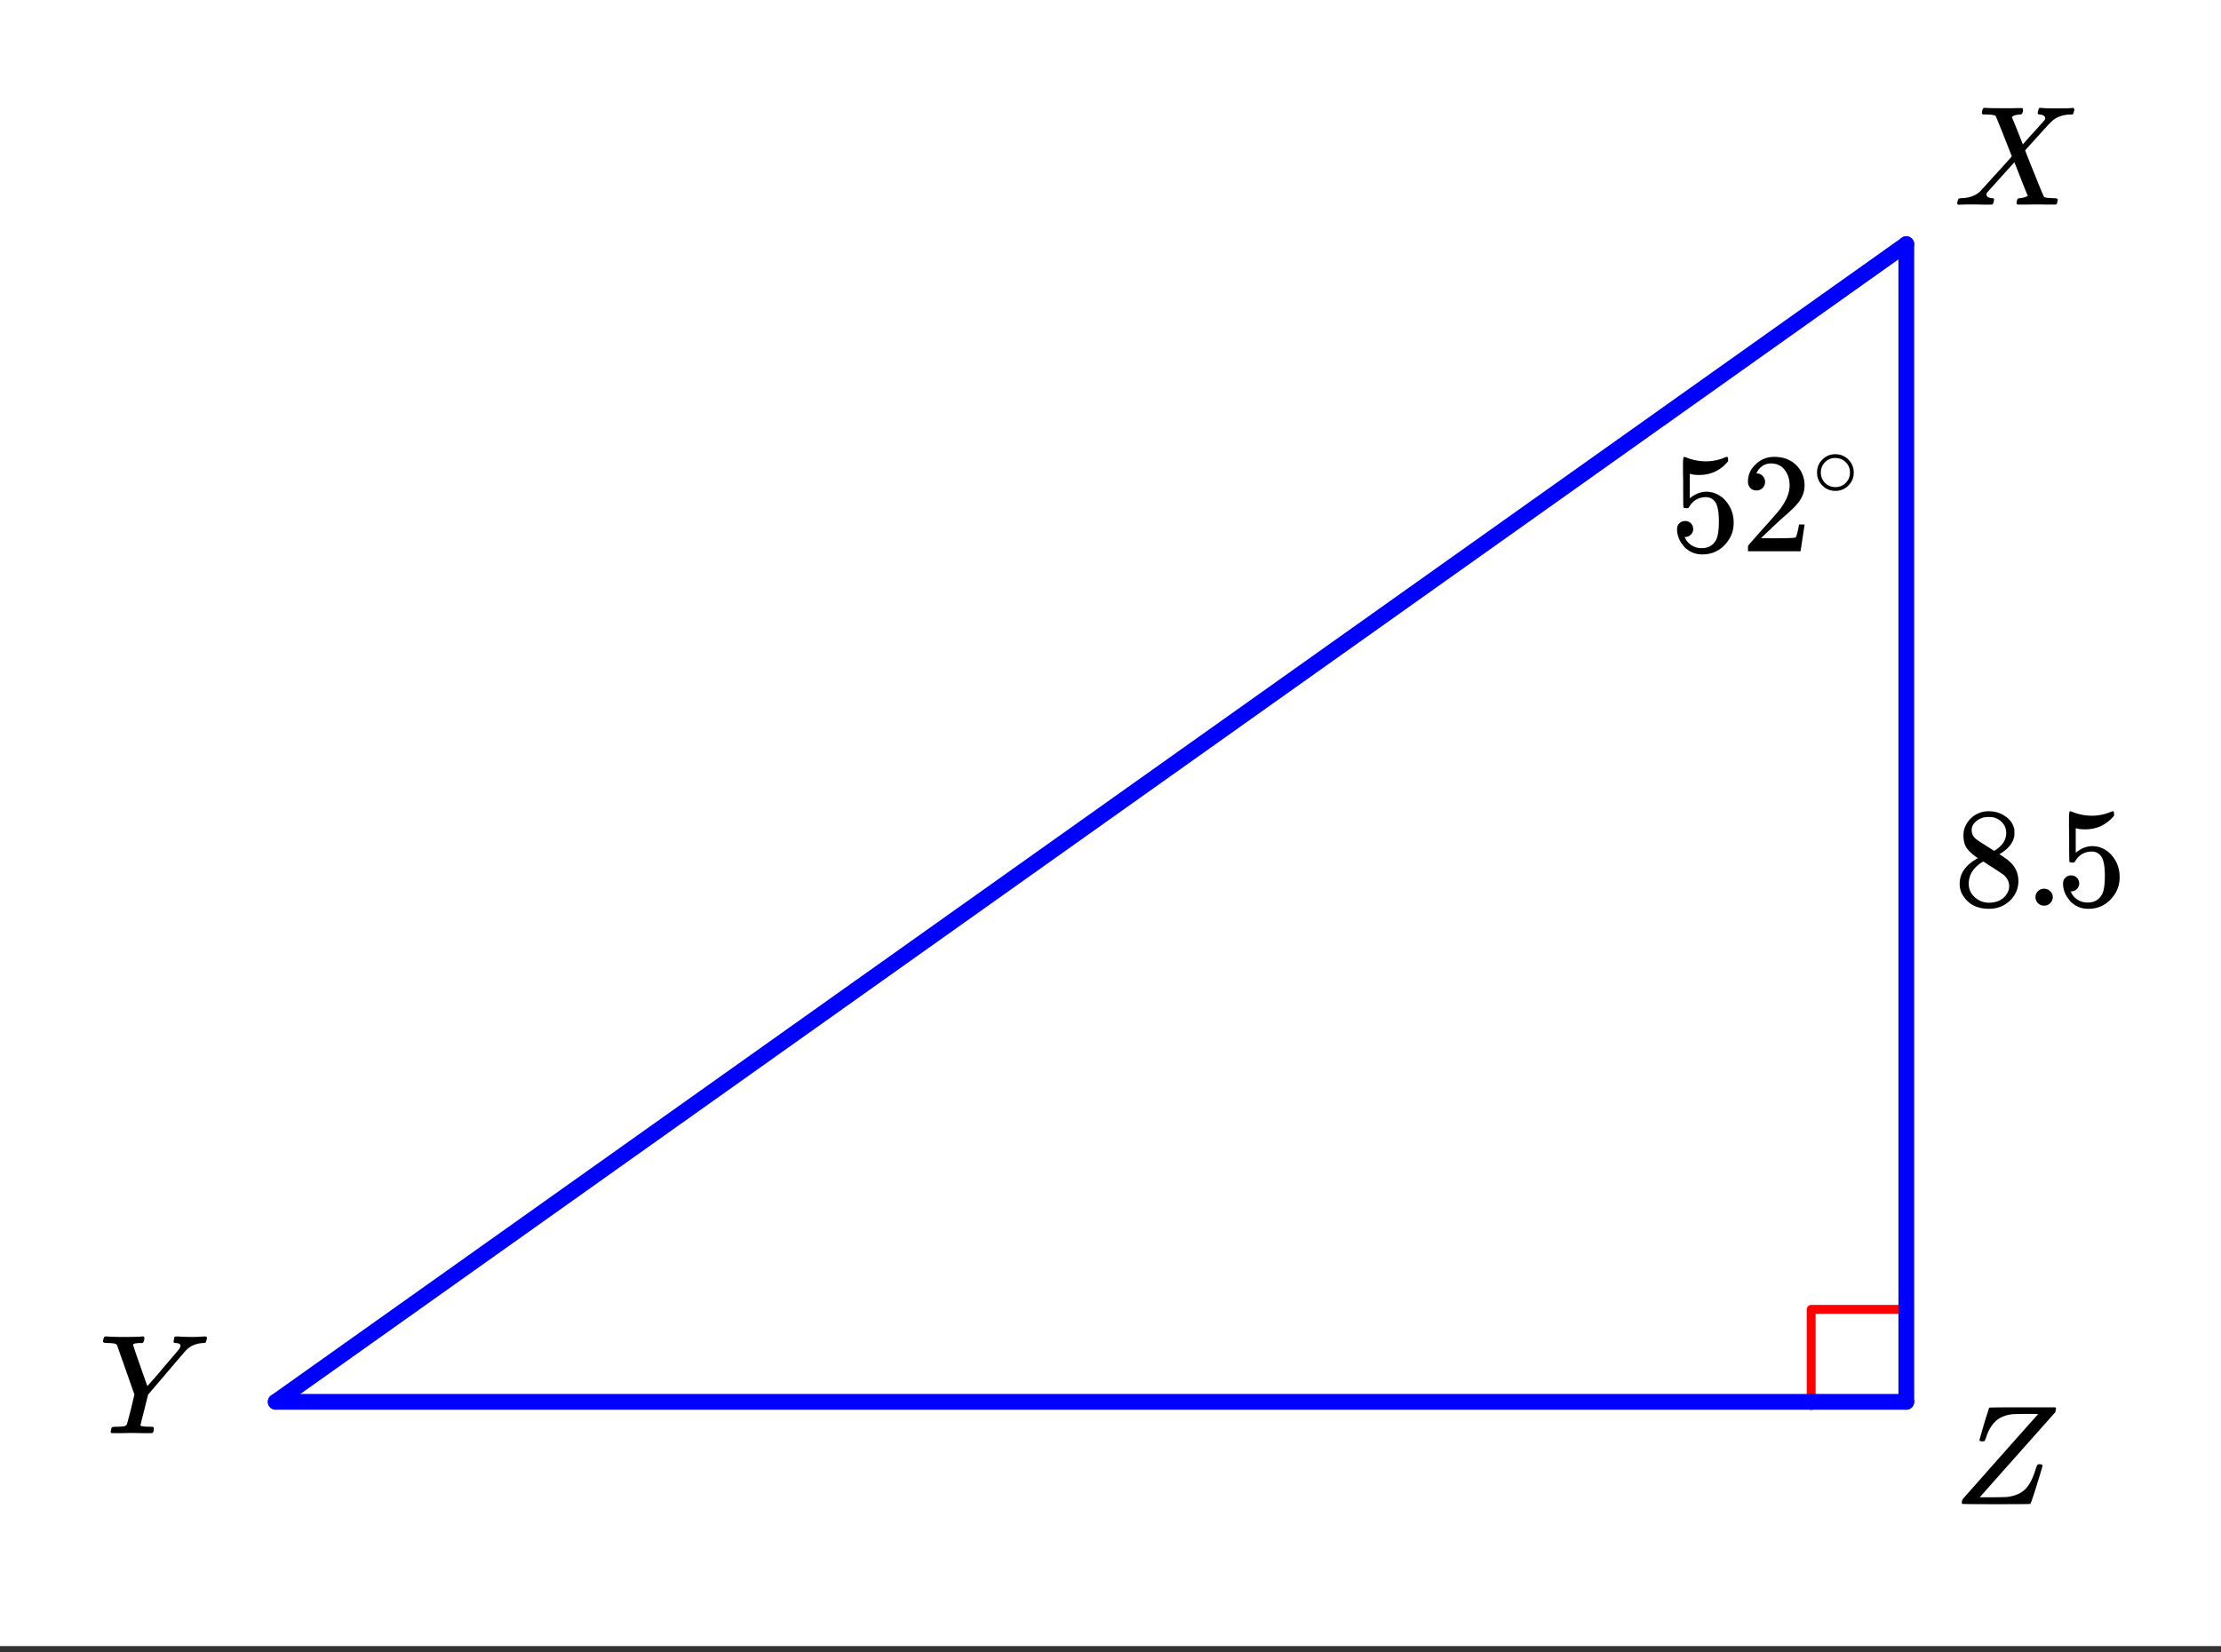 <svg xmlns="http://www.w3.org/2000/svg" xmlns:xlink="http://www.w3.org/1999/xlink" width="281.28" height="209.28" viewBox="0 0 210.96 156.96"><rect x="0" y="0" width="210.96" height="156.96" fill="#333333" stroke="none"/><defs><symbol overflow="visible" id="b"><path d="M8.047-9.172c.32.012.586.016.797.016.219 0 .457-.004.719-.016.257-.02.437-.031.53-.031.126 0 .188.047.188.14 0 .024-.015.094-.047.22a.87.87 0 0 1-.062.187c-.024.054-.117.078-.281.078-.649.043-1.172.265-1.579.672-.085.086-.714.82-1.89 2.203L4.688-3.672l-.344 1.39c-.25.97-.375 1.477-.375 1.516 0 .094.304.141.922.141.156 0 .25.012.28.031.04.012.063.047.063.11 0 .187-.027.324-.078.406-.023.043-.101.062-.234.062h-.797c-.375-.007-.71-.015-1-.015-.293 0-.621.008-.984.015h-.766c-.156 0-.234-.03-.234-.093 0-.032.007-.11.03-.235.032-.125.052-.187.063-.187.02-.063.188-.094.5-.094.352-.008.582-.023.688-.047a.406.406 0 0 0 .25-.172c.02-.05.148-.535.39-1.453l.329-1.39c-.368-1.051-.918-2.618-1.657-4.704a.469.469 0 0 0-.25-.14 4.25 4.25 0 0 0-.593-.047c-.325 0-.485-.047-.485-.14 0-.009.008-.071.031-.188.04-.156.083-.25.126-.281a.704.704 0 0 1 .187-.016c.438.031.926.047 1.469.047 1.094 0 1.726-.016 1.906-.047h.125c.063.055.094.094.094.125 0 .023-.012.105-.032.25a.69.69 0 0 1-.14.25h-.156c-.5 0-.75.058-.75.172 0 .043.222.703.671 1.984.446 1.281.676 1.93.688 1.938l.031-.047a.898.898 0 0 0 .157-.172 9.54 9.54 0 0 1 .28-.313c.126-.132.27-.3.438-.5.176-.195.367-.425.578-.687.97-1.125 1.485-1.734 1.547-1.828.07-.114.11-.211.11-.297 0-.145-.141-.227-.422-.25-.157 0-.235-.047-.235-.14 0-.009.008-.071.032-.188.02-.133.039-.219.062-.25.031-.031.094-.047.188-.047.125 0 .343.012.656.031zm0 0"/></symbol><symbol overflow="visible" id="c"><path d="M.781-.11c0-.132.024-.253.078-.359C.86-.477 2.047-1.82 4.422-4.5c2.383-2.688 3.586-4.035 3.61-4.047l-.141-.031h-1a34.88 34.88 0 0 0-1.313.031c-.687.086-1.226.313-1.61.688-.386.367-.683.882-.89 1.546a.362.362 0 0 0-.031.079.362.362 0 0 0-.031.078c-.012.023-.024.043-.032.062v.062c-.03.044-.12.063-.265.063-.156 0-.246-.039-.266-.125l.422-1.468c.07-.227.145-.47.219-.72.082-.25.144-.44.187-.577.04-.133.063-.207.063-.22.02-.05.039-.081.062-.093.031-.02 1.082-.031 3.156-.031h3.11c.039.055.062.09.062.11 0 .023-.027.14-.078.359C4.914-3.398 2.54-.723 2.531-.704l-.047.048h1.204c.851-.008 1.316-.02 1.39-.031.656-.083 1.172-.274 1.547-.579.383-.3.703-.78.953-1.437.063-.145.133-.352.219-.625.07-.219.125-.348.156-.39.031-.052.086-.079.172-.079h.047c.187 0 .281.047.281.14 0 .044-.183.653-.547 1.829-.367 1.18-.574 1.777-.625 1.797C7.258-.008 6.18 0 4.047 0 1.91 0 .836-.008.828-.031.797-.051.781-.078.781-.11zm0 0"/></symbol><symbol overflow="visible" id="d"><path d="M.563 0c-.149 0-.22-.047-.22-.14 0-.04.016-.114.048-.22.03-.124.062-.195.093-.218.032-.02.114-.035.25-.047.782-.02 1.391-.25 1.829-.688.082-.093.597-.66 1.546-1.703.957-1.05 1.43-1.582 1.422-1.593C4.551-7.098 4.04-8.367 4-8.422c-.086-.094-.367-.144-.844-.156h-.375c-.062-.05-.094-.086-.094-.11 0-.03.008-.113.032-.25a.642.642 0 0 1 .14-.265h.188c.3.023.844.031 1.625.031h.86c.374-.008.655-.015.843-.015a.35.35 0 0 1 .172.03c.031.012.047.044.047.095 0 .218-.04.359-.11.421-.011.043-.086.063-.218.063-.344.031-.579.105-.704.219l-.03.015c.405.98.753 1.852 1.046 2.61l.703-.797c.426-.457.758-.828 1-1.11.196-.207.317-.343.36-.406a.31.31 0 0 0 .062-.219c-.031-.132-.14-.226-.328-.28a.553.553 0 0 1-.172-.032c-.086 0-.148-.016-.187-.047-.032-.04-.028-.145.015-.313a.561.561 0 0 1 .125-.265h.172c.207.031.742.047 1.61.047.78 0 1.222-.016 1.328-.047h.109c.063.062.094.117.094.156a.78.78 0 0 1-.063.266.515.515 0 0 1-.094.203h-.218c-.688.023-1.25.215-1.688.578a.94.94 0 0 1-.156.14l-.063.063c-.042.031-.449.477-1.218 1.328L6.797-5.172c0 .012.14.375.422 1.094.289.71.582 1.433.875 2.172.3.73.469 1.117.5 1.156.094.074.367.117.828.125.312 0 .469.04.469.11 0 .105-.032.25-.094.437-.031.043-.106.062-.219.062H8.86c-.343-.007-.652-.015-.921-.015-.274 0-.594.008-.97.015h-.765c-.117 0-.183-.02-.203-.062-.023-.031-.023-.117 0-.266.04-.125.07-.195.094-.219.031-.03.097-.05.203-.062a1.85 1.85 0 0 0 .516-.11c.156-.062.234-.1.234-.124-.012 0-.227-.524-.64-1.579L5.78-4.03c-.011 0-.437.468-1.281 1.406-.836.93-1.258 1.398-1.266 1.406a.341.341 0 0 0-.109.25c0 .168.129.278.39.328.008 0 .036.008.079.016h.078c.113 0 .172.047.172.14a.868.868 0 0 1-.047.235c-.031.117-.063.184-.094.203-.023.024-.086.031-.187.031h-.797c-.356-.007-.625-.015-.813-.015C1.207-.031.758-.02.563 0zm0 0"/></symbol><symbol overflow="visible" id="e"><path d="M2.313-4.516c-.438-.28-.778-.578-1.016-.89-.242-.32-.36-.739-.36-1.25 0-.383.07-.707.22-.969a2.38 2.38 0 0 1 2.188-1.344c.6 0 1.128.164 1.577.485.457.312.738.718.844 1.218.007.063.015.172.015.329 0 .199-.011.335-.031.406-.137.593-.543 1.105-1.219 1.531l-.172.11c.508.343.77.527.782.546.675.532 1.015 1.2 1.015 2 0 .73-.273 1.356-.812 1.875-.532.508-1.196.766-1.985.766C2.254.297 1.441-.11.922-.922c-.23-.32-.344-.71-.344-1.172 0-.976.578-1.785 1.735-2.422zM5-6.906c0-.383-.125-.711-.375-.985a1.69 1.69 0 0 0-.922-.515 4.311 4.311 0 0 0-.437-.016c-.48 0-.883.164-1.204.485a.982.982 0 0 0-.343.75c0 .386.16.687.484.906.05.054.344.246.875.578l.781.5c0-.008.051-.047.157-.11.113-.07.195-.132.25-.187.488-.383.734-.852.734-1.406zM1.437-2.11c0 .53.192.968.579 1.312a1.95 1.95 0 0 0 1.343.516c.375 0 .711-.07 1.016-.219.3-.156.523-.36.672-.61.156-.226.234-.472.234-.734 0-.383-.156-.726-.468-1.031-.075-.07-.45-.328-1.125-.766a7.785 7.785 0 0 1-.407-.25c-.148-.101-.261-.18-.344-.234l-.109-.063-.156.079c-.574.367-.95.812-1.125 1.343-.074.243-.11.461-.11.657zm0 0"/></symbol><symbol overflow="visible" id="f"><path d="M1.047-.813c0-.226.078-.414.234-.562a.783.783 0 0 1 .578-.234.79.79 0 0 1 .579.234.74.74 0 0 1 .25.547.784.784 0 0 1-.25.594.767.767 0 0 1-.563.234.8.8 0 0 1-.828-.813zm0 0"/></symbol><symbol overflow="visible" id="g"><path d="M1.438-2.875c.218 0 .398.074.546.219a.775.775 0 0 1 .22.562.68.68 0 0 1-.235.516.682.682 0 0 1-.5.219h-.094l.047.062c.125.293.328.531.61.719.28.187.609.281.984.281.632 0 1.093-.27 1.375-.812.164-.332.25-.907.25-1.72 0-.925-.121-1.55-.36-1.874-.23-.29-.515-.438-.86-.438-.698 0-1.23.305-1.593.907a.312.312 0 0 1-.094.125.761.761 0 0 1-.203.015c-.148 0-.23-.023-.25-.078C1.258-4.21 1.25-5 1.25-6.532c0-.269-.008-.585-.016-.952v-.704c0-.5.024-.75.079-.75.019-.019.039-.03.062-.03l.234.077c.582.23 1.18.344 1.797.344.633 0 1.242-.125 1.828-.375a.47.47 0 0 1 .188-.047c.062 0 .094.078.094.235v.187c-.72.867-1.637 1.297-2.75 1.297-.282 0-.54-.023-.766-.078l-.125-.031v2.328c.508-.414 1.035-.625 1.578-.625.164 0 .348.023.547.062.602.157 1.094.5 1.469 1.032.383.53.578 1.152.578 1.859 0 .812-.29 1.515-.86 2.11-.562.593-1.265.89-2.109.89-.562 0-1.043-.156-1.437-.469a1.618 1.618 0 0 1-.438-.453C.93-.945.758-1.344.687-1.813c0-.03-.007-.07-.015-.125v-.14c0-.25.07-.442.219-.578a.745.745 0 0 1 .546-.219zm0 0"/></symbol><symbol overflow="visible" id="h"><path d="M1.484-5.781c-.25 0-.449-.078-.593-.235a.853.853 0 0 1-.22-.593c0-.645.243-1.196.735-1.657a2.46 2.46 0 0 1 1.766-.703c.77 0 1.406.211 1.906.625.508.418.82.965.938 1.64.02.157.03.306.03.438 0 .524-.155 1.012-.468 1.47-.25.374-.762.89-1.531 1.546-.324.281-.774.7-1.344 1.25l-.797.75 1.032.016c1.406 0 2.156-.024 2.25-.079.03 0 .07-.093.125-.28.039-.095.109-.395.203-.907v-.047h.53v.047L5.673-.047V0h-5v-.25c0-.188.008-.29.031-.313.008-.007.383-.437 1.125-1.28.977-1.083 1.61-1.802 1.89-2.157.602-.813.907-1.563.907-2.25 0-.594-.156-1.086-.469-1.484-.312-.407-.746-.61-1.297-.61-.523 0-.945.235-1.265.703-.024.043-.047.094-.078.157a.274.274 0 0 0-.047.078c0 .011.02.015.062.015a.68.68 0 0 1 .547.25c.145.157.219.34.219.547 0 .23-.078.422-.235.578a.76.76 0 0 1-.578.235zm0 0"/></symbol><symbol overflow="visible" id="i"><path d="M3.984-2.234c0 .48-.171.89-.515 1.234-.344.336-.75.5-1.219.5-.512 0-.934-.176-1.266-.531A1.677 1.677 0 0 1 .5-2.25c0-.477.16-.879.484-1.203.332-.352.75-.531 1.25-.531s.922.18 1.266.53c.32.337.484.743.484 1.22zm-.953-1.157a1.488 1.488 0 0 0-.828-.234c-.273 0-.523.078-.75.234-.398.293-.594.672-.594 1.141 0 .48.196.867.594 1.156.238.157.504.235.797.235.281 0 .54-.079.781-.235.395-.289.594-.676.594-1.156 0-.469-.2-.848-.594-1.14zm0 0"/></symbol><clipPath id="a"><path d="M0 0h210.96v156.379H0zm0 0"/></clipPath></defs><g clip-path="url(#a)" fill="#fff"><path d="M0 0h210.96v156.96H0z"/><path d="M0 0h210.96v156.96H0z"/></g><path d="M172.035 133.54v-9.142M172.035 124.398h9.14" fill="none" stroke-width=".842" stroke-linecap="round" stroke-linejoin="round" stroke="red"/><path d="M181.07 133.184V23.195" fill="none" stroke-width="1.496" stroke-linecap="round" stroke="#00f"/><path d="M181.07 23.195L26.188 133.184" fill="red" stroke-width="1.496" stroke-linecap="round" stroke="#00f"/><path d="M26.188 133.184H181.07" fill="none" stroke-width="1.496" stroke-linecap="round" stroke="#00f"/><use xlink:href="#b" x="9.376" y="136.177"/><use xlink:href="#c" x="185.56" y="142.911"/><use xlink:href="#d" x="185.56" y="19.454"/><use xlink:href="#e" x="185.56" y="86.046"/><use xlink:href="#f" x="192.294" y="86.046"/><use xlink:href="#g" x="195.287" y="86.046"/><use xlink:href="#g" x="158.624" y="52.376"/><use xlink:href="#h" x="165.358" y="52.376"/><use xlink:href="#i" x="172.092" y="47.138"/></svg>